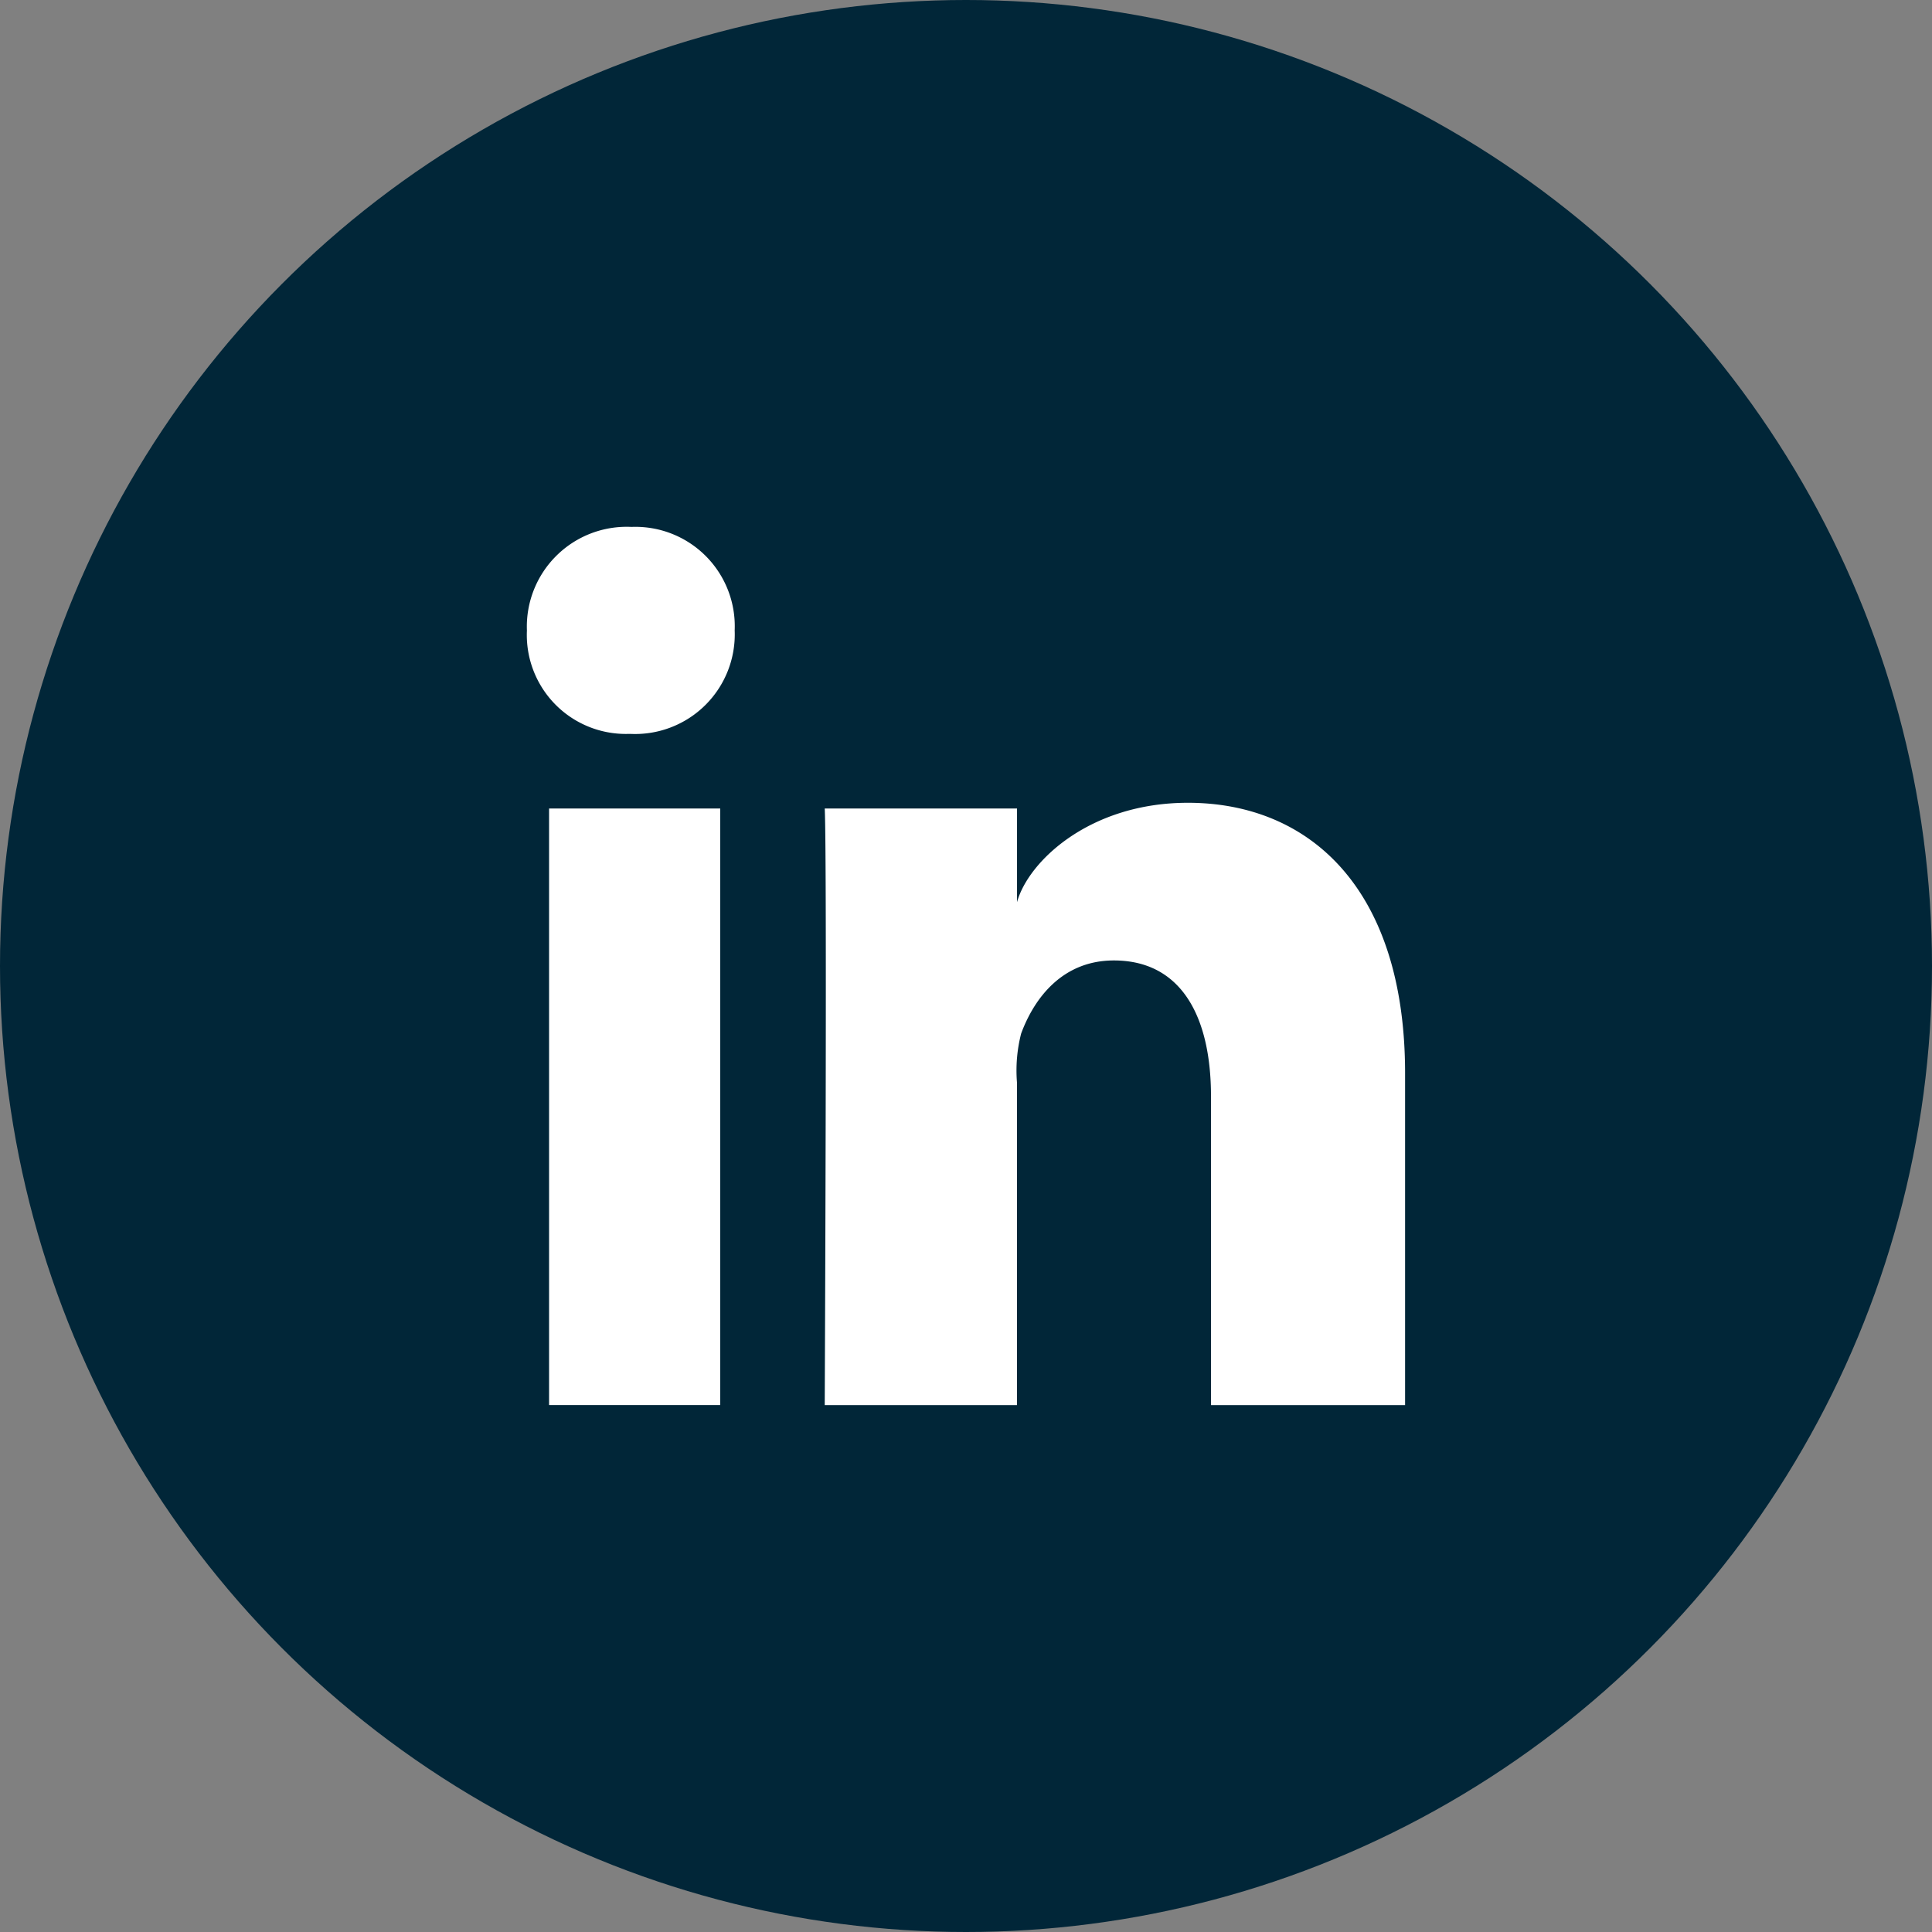 <?xml version="1.0" encoding="UTF-8"?> <svg xmlns="http://www.w3.org/2000/svg" viewBox="-270 1317 100 100"><rect x="-270" y="1317" width="100" height="100" fill="#808080" stroke="none"/> <defs> <style> .cls-1 { fill: none; } .cls-2 { fill: #012638; } .cls-3 { fill: #fff; fill-rule: evenodd; } </style> </defs> <g id="linkedin" transform="translate(-270 1317)"> <rect id="Rectangle" class="cls-1" width="100" height="100"></rect> <circle id="Oval" class="cls-2" cx="50" cy="50" r="50"></circle> <path id="Shape" class="cls-3" d="M13.147,26.575h8.859V57.452H13.147Zm4.2-3.862h-.064A5.124,5.124,0,0,1,12,17.364,5.168,5.168,0,0,1,17.412,12a5.143,5.143,0,0,1,5.342,5.355,5.157,5.157,0,0,1-5.4,5.358Zm40.1,34.741H47.408V41.474c0-4.182-1.571-7.034-5.027-7.034-2.643,0-4.113,1.924-4.8,3.784a7.689,7.689,0,0,0-.216,2.523V57.455H27.415s.128-28.306,0-30.879h9.953v4.846c.588-2.119,3.768-5.143,8.843-5.143,6.3,0,11.243,4.444,11.243,14V57.455Z" transform="translate(15.273 15.273)"></path> </g> </svg> 